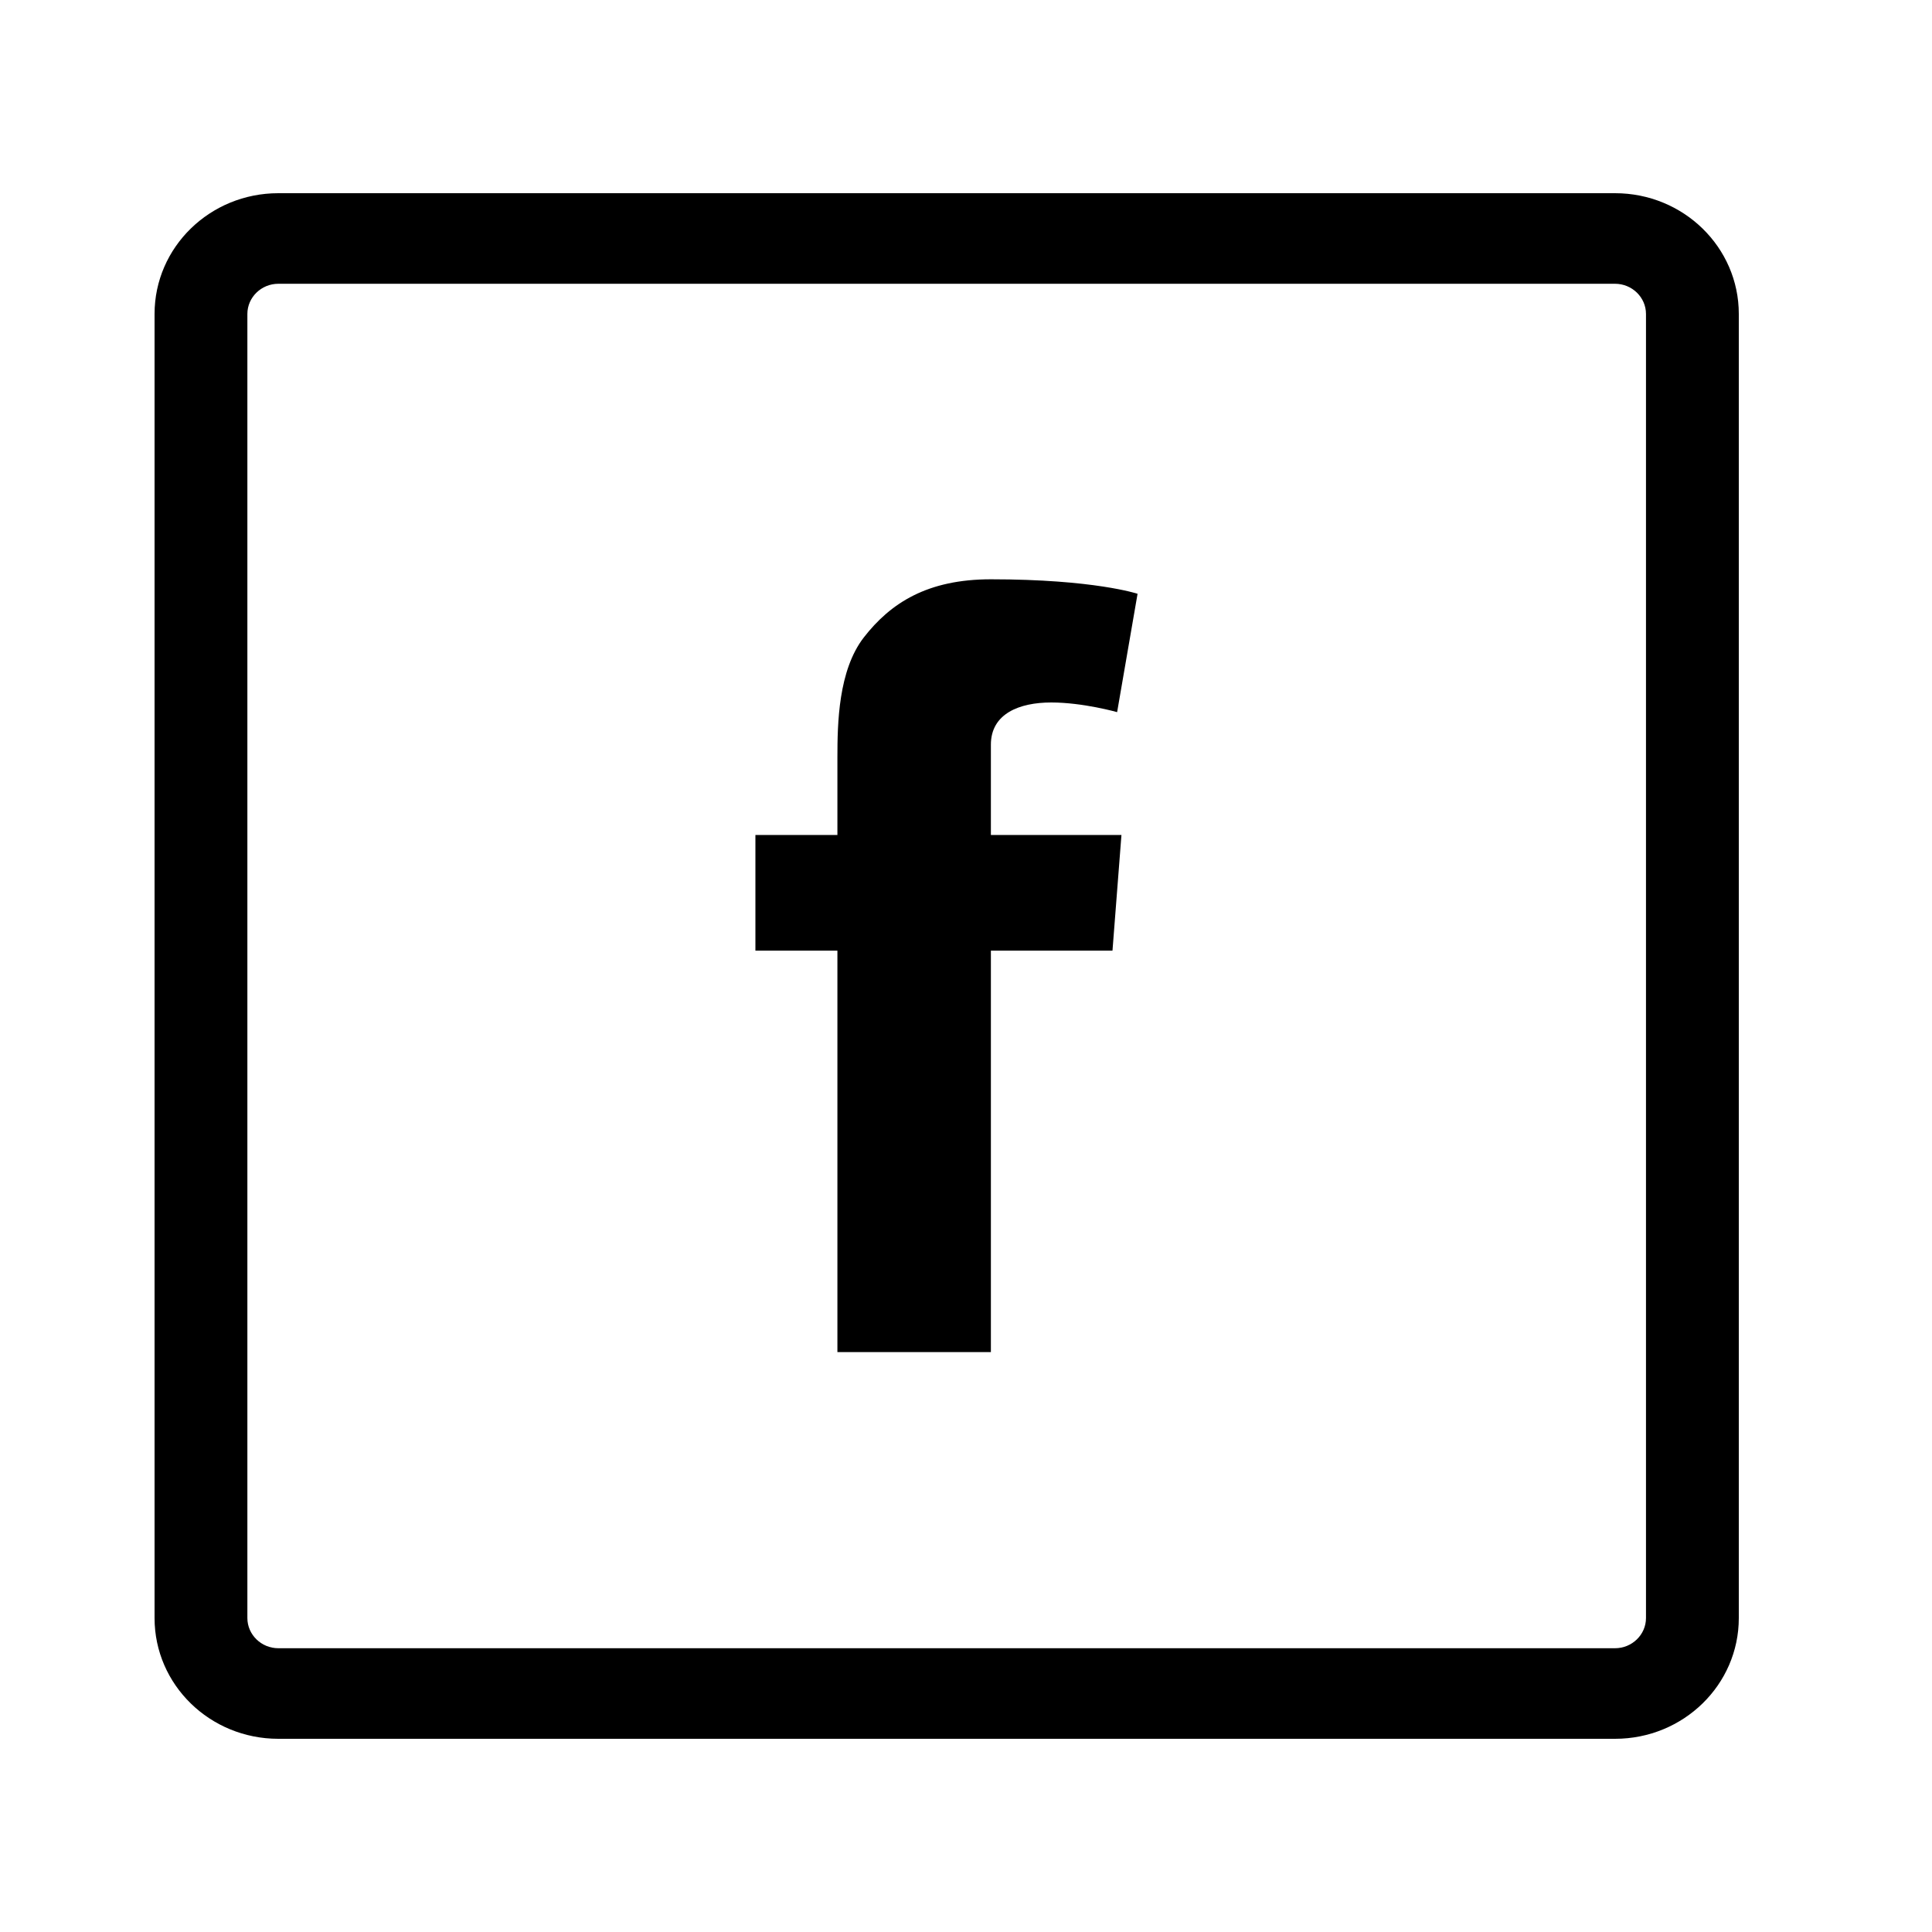 <svg width="50" height="50" viewBox="0 0 50 50" fill="none" xmlns="http://www.w3.org/2000/svg">
<g clip-path="url(#clip0_264_8)">
<path d="M41.797 5H7.203C5.433 5 4 6.398 4 8.125V41.875C4 43.602 5.433 45 7.203 45H41.797C43.567 45 45 43.602 45 41.875V8.125C45 6.398 43.567 5 41.797 5ZM42.598 41.875C42.598 42.305 42.237 42.656 41.797 42.656H7.203C6.763 42.656 6.402 42.305 6.402 41.875V8.125C6.402 7.695 6.763 7.344 7.203 7.344H41.797C42.237 7.344 42.598 7.695 42.598 8.125V41.875Z" fill="black"/>
<path d="M27.206 18.18C28.031 18.18 28.911 18.43 28.911 18.43L29.44 15.367C29.44 15.367 28.319 14.992 25.644 14.992C24.003 14.992 23.05 15.602 22.353 16.5C21.696 17.352 21.672 18.719 21.672 19.602V21.609H19.55V24.602H21.672V34.992H25.644V24.602H28.791L29.023 21.609H25.644V19.273C25.644 18.469 26.381 18.18 27.206 18.18Z" fill="black"/>
</g>
<defs>
<clipPath id="clip0_264_8">
<rect width="41" height="40" fill="white" transform="translate(4 5)"/>
</clipPath>
</defs>
</svg>
